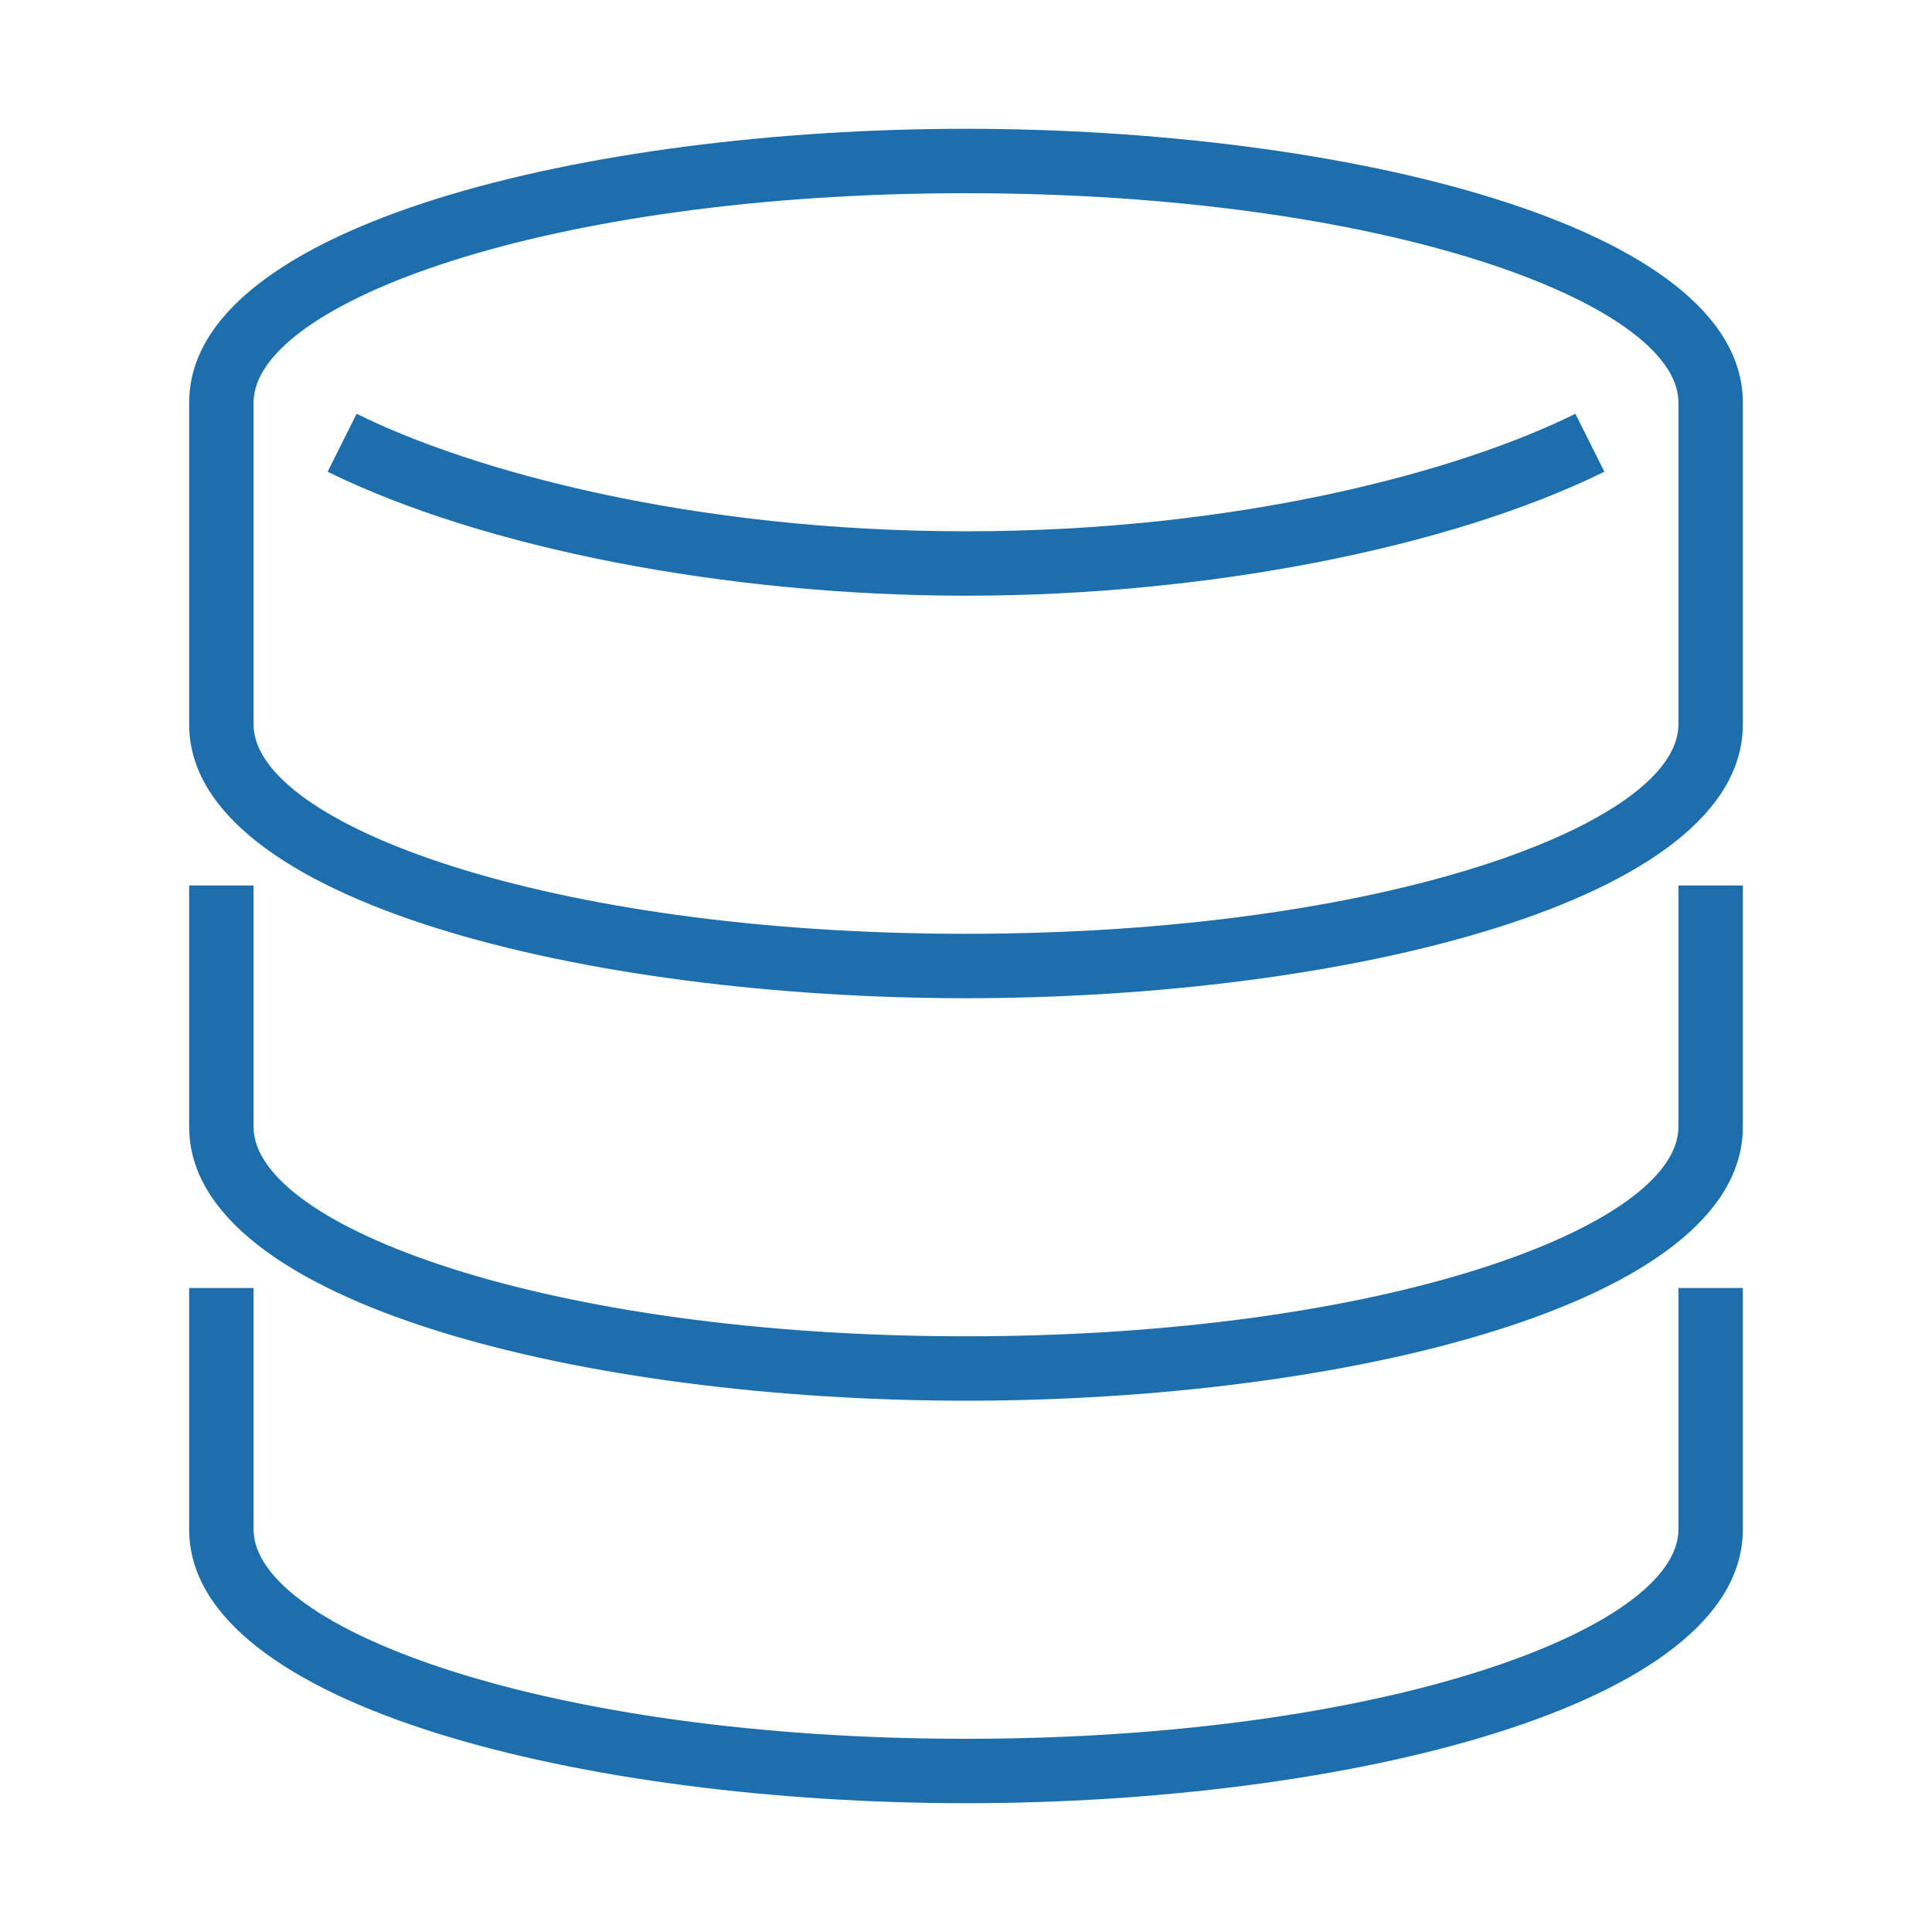 <?xml version="1.0" encoding="UTF-8"?> <svg xmlns="http://www.w3.org/2000/svg" width="48" height="48" viewBox="0 0 48 48"><title>icon-agile-17</title><g id="Warstwa_1" data-name="Warstwa 1"><path d="M41.7,28c0,2.46-7.27,5.2-17.7,5.2S6.3,30.46,6.3,28V22H4.7v6c0,4.42,9.94,6.8,19.3,6.8S43.3,32.42,43.3,28V22H41.7Z" style="fill:#1d6ead"></path><path d="M41.7,38c0,2.46-7.27,5.2-17.7,5.2S6.3,40.46,6.3,38V32H4.7v6c0,4.42,9.94,6.8,19.3,6.8S43.3,42.42,43.3,38V32H41.7Z" style="fill:#1d6ead"></path><path d="M24,3.2C14.64,3.2,4.7,5.58,4.7,10v8c0,4.42,9.94,6.8,19.3,6.8S43.3,22.42,43.3,18V10C43.3,5.58,33.36,3.2,24,3.2ZM41.7,18c0,2.46-7.27,5.2-17.7,5.2S6.3,20.46,6.3,18V10c0-2.46,7.27-5.2,17.7-5.2S41.7,7.54,41.7,10Z" style="fill:#1d6ead"></path><path d="M24,13.2c-6.83,0-12.3-1.51-15.14-2.92l-.72,1.44C12,13.62,18.05,14.8,24,14.8s12-1.18,15.86-3.08l-.72-1.44C36.3,11.69,30.83,13.2,24,13.2Z" style="fill:#1d6ead"></path></g></svg> 